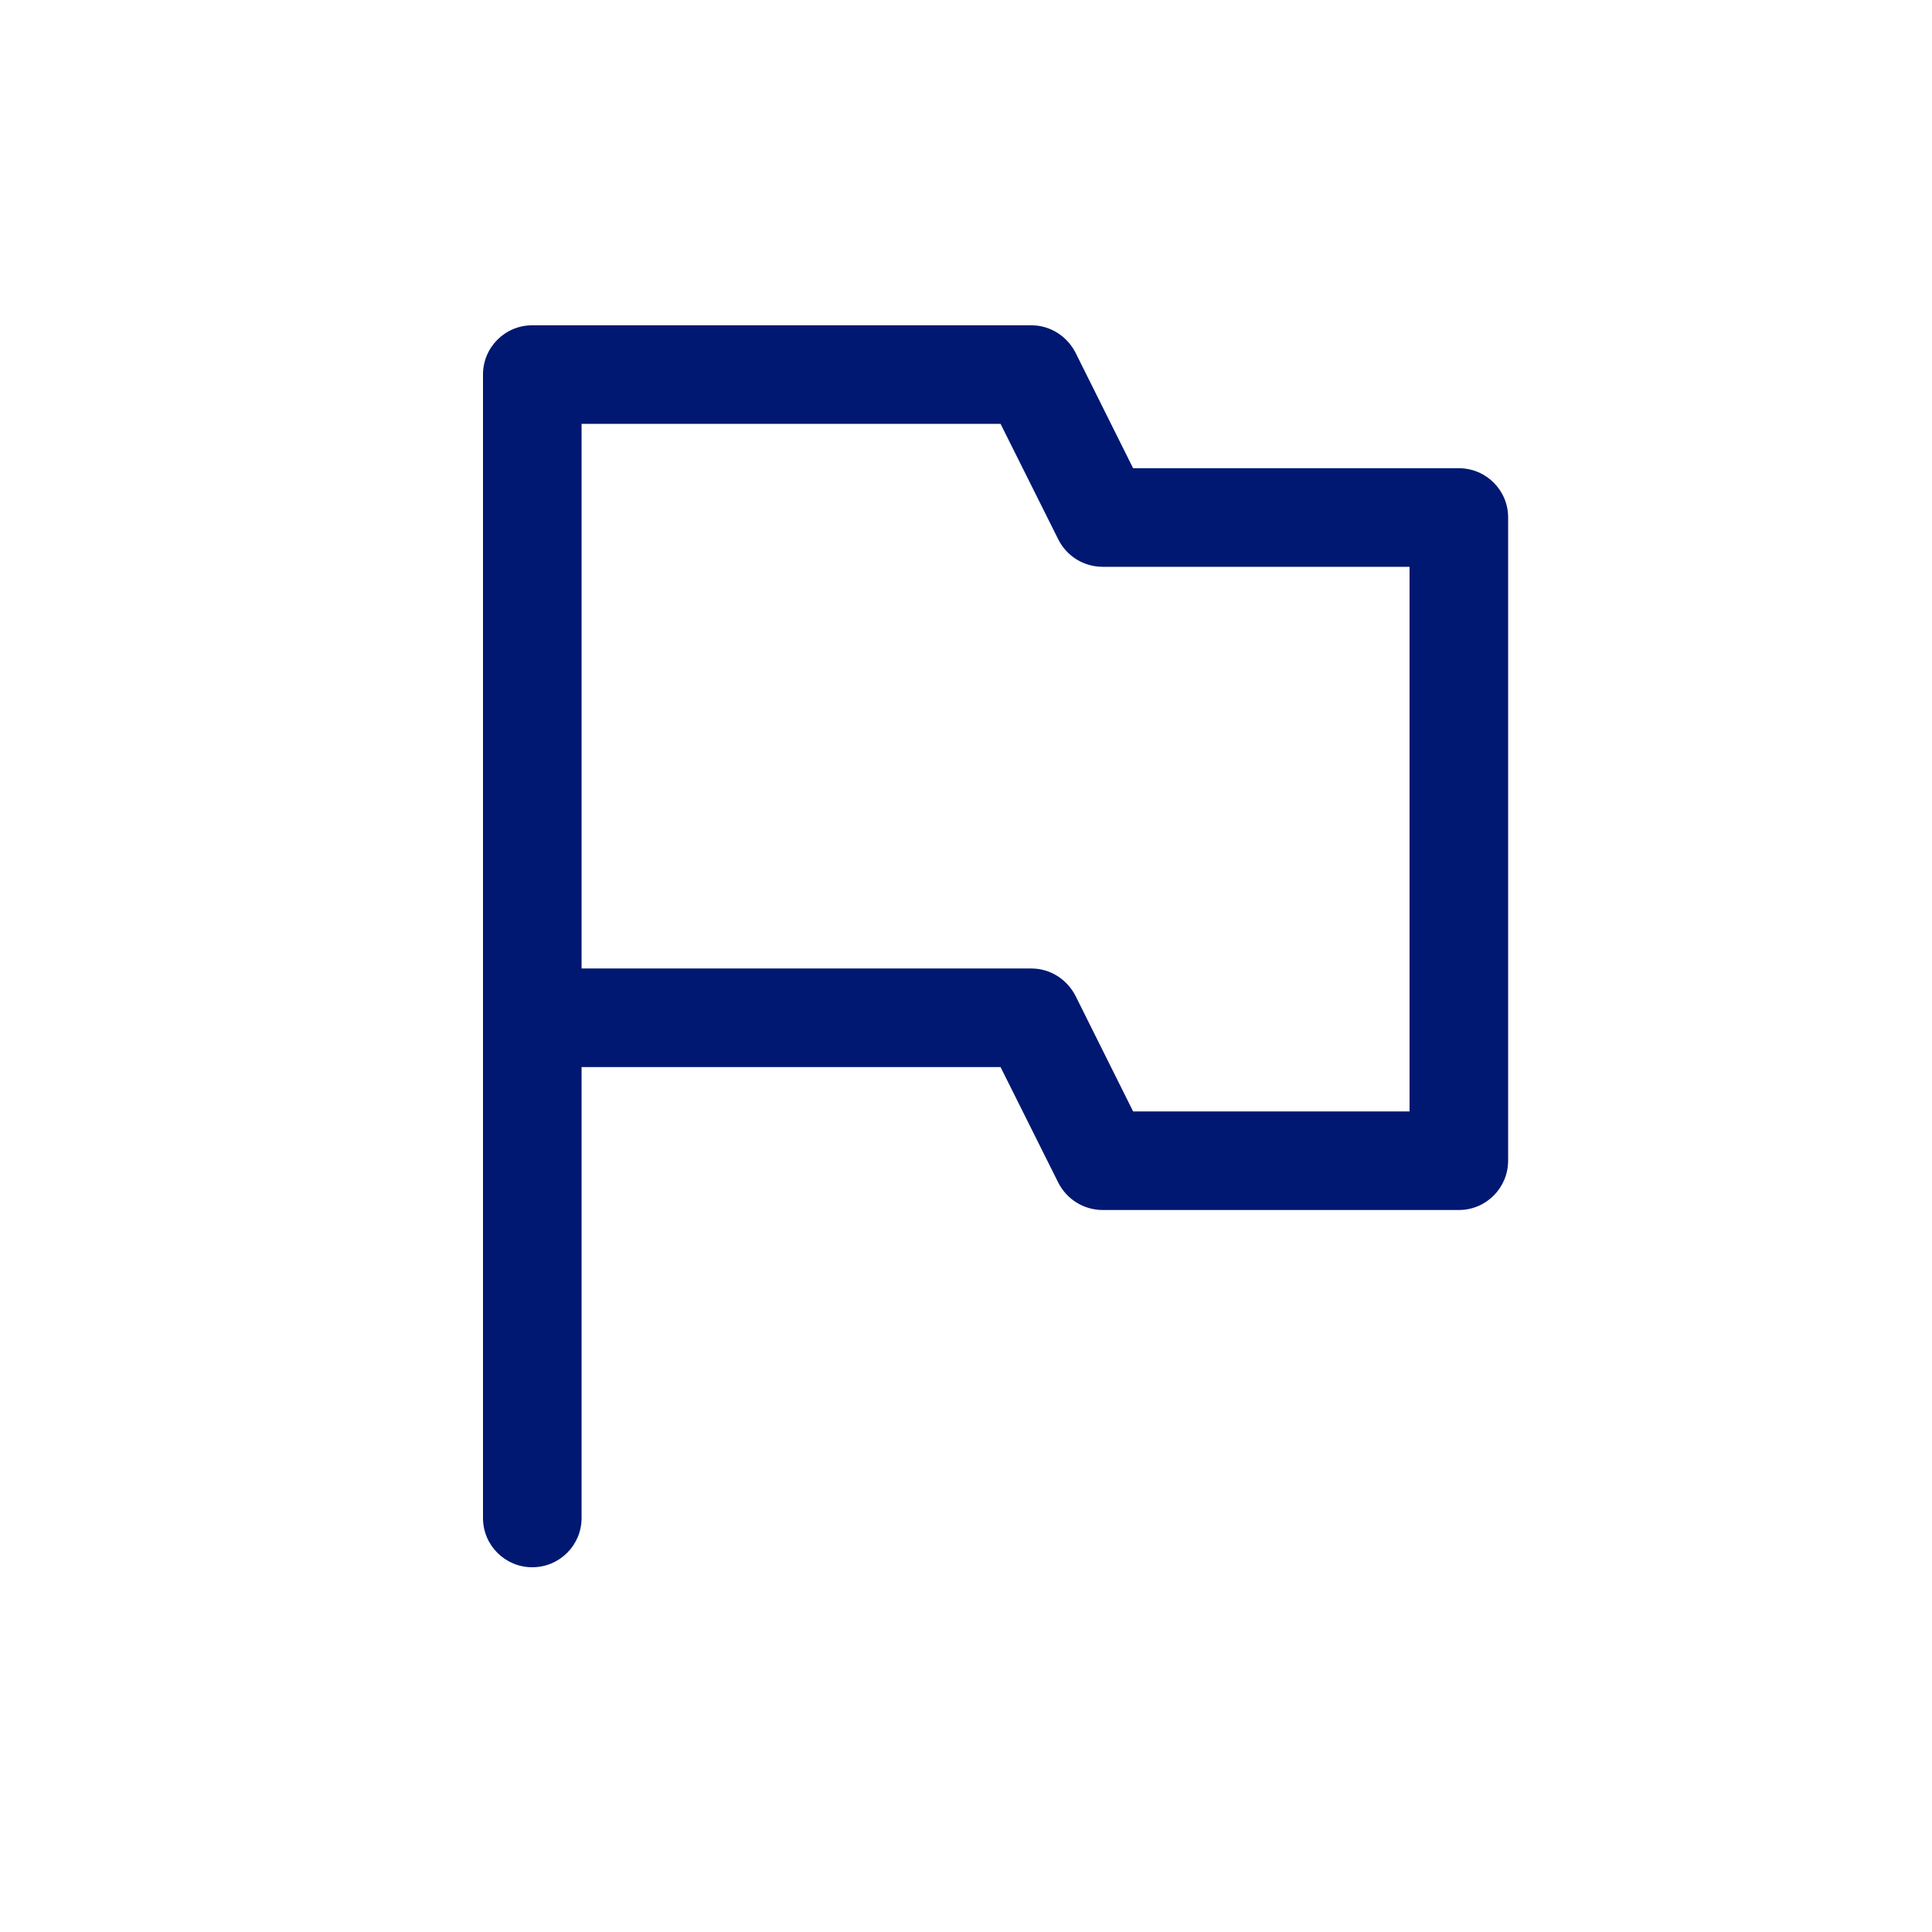 <svg xmlns="http://www.w3.org/2000/svg" xmlns:xlink="http://www.w3.org/1999/xlink" width="64" zoomAndPan="magnify" viewBox="0 0 48 48" height="64" preserveAspectRatio="xMidYMid meet" version="1.0"><path fill="#001871" d="M 12 9.305 C 12 8.629 12.547 8.082 13.223 8.082 L 25.625 8.082 C 26.086 8.082 26.504 8.344 26.719 8.758 L 28.152 11.633 L 36.246 11.633 C 36.922 11.633 37.469 12.18 37.469 12.855 L 37.469 28.836 C 37.469 29.512 36.922 30.062 36.246 30.062 L 27.395 30.062 C 26.926 30.062 26.504 29.797 26.293 29.383 L 24.859 26.512 L 14.449 26.512 L 14.449 37.715 C 14.449 38.391 13.902 38.938 13.223 38.938 C 12.547 38.938 12 38.391 12 37.715 Z M 14.449 24.062 L 25.625 24.062 C 26.086 24.062 26.504 24.324 26.719 24.738 L 28.152 27.613 L 35.02 27.613 L 35.02 14.082 L 27.395 14.082 C 26.926 14.082 26.504 13.82 26.293 13.402 L 24.859 10.531 L 14.449 10.531 Z M 14.449 24.062 " fill-opacity="1" fill-rule="evenodd"/></svg>